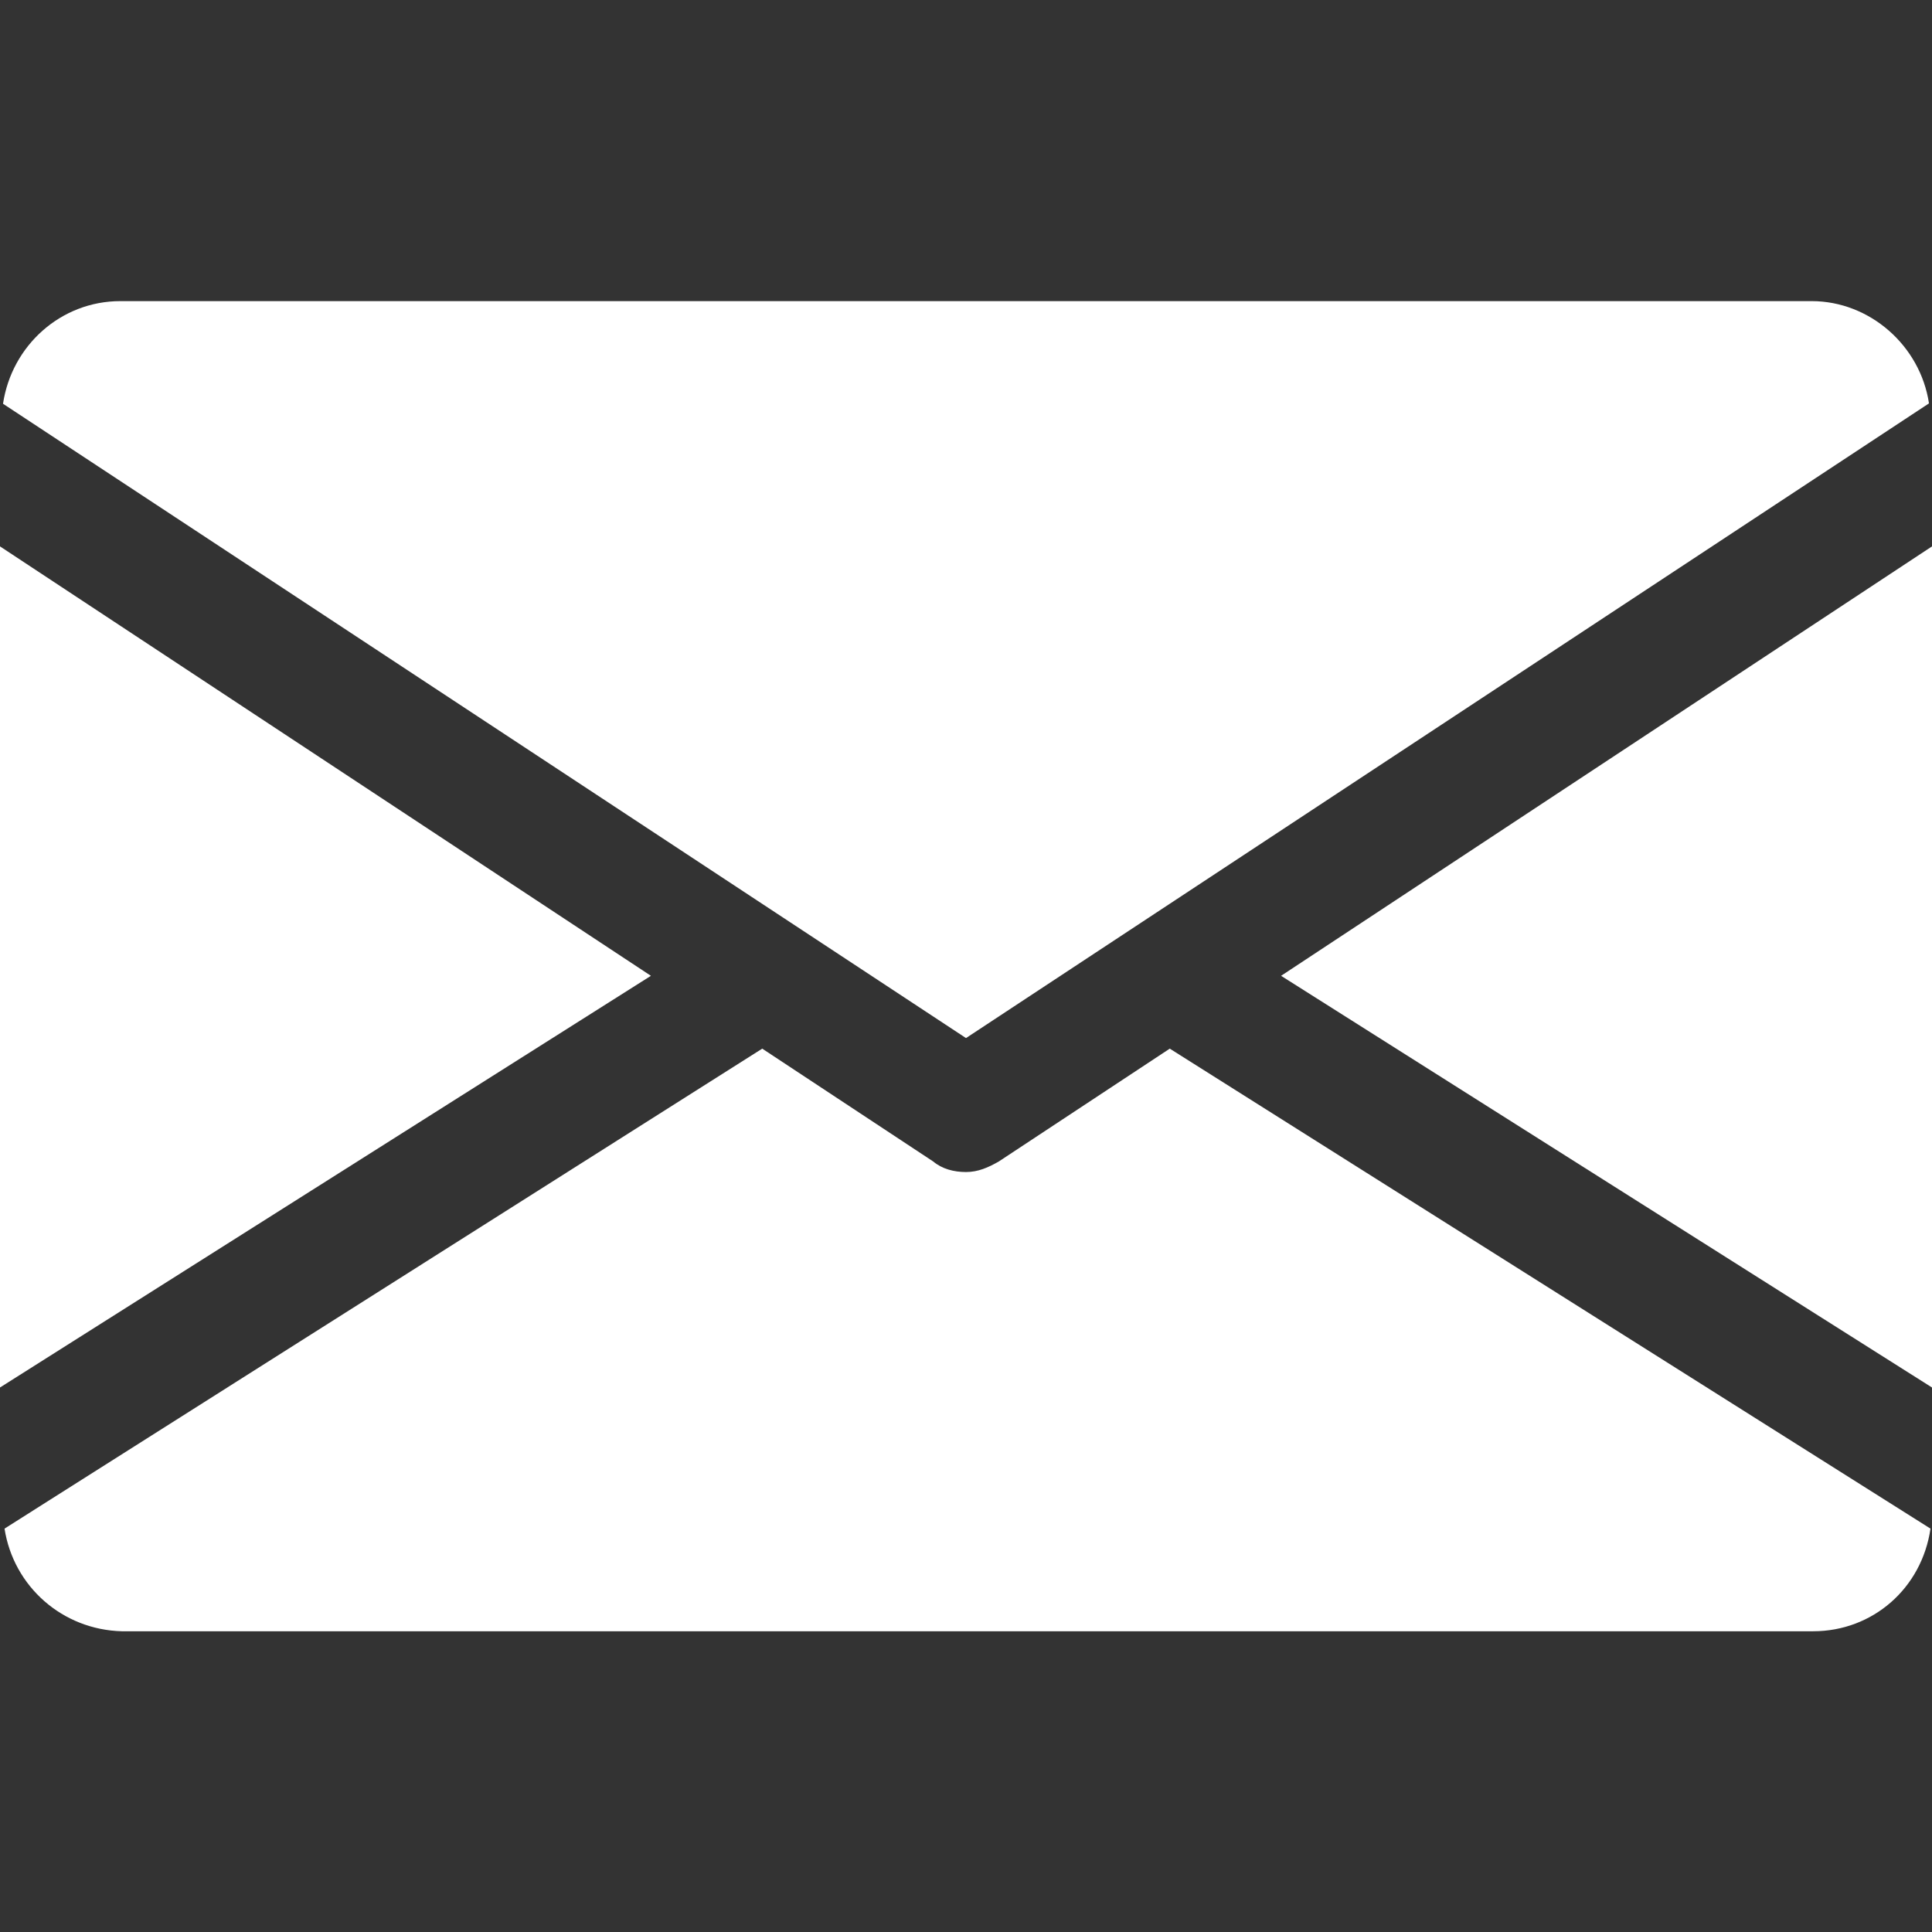 <?xml version="1.0" encoding="utf-8"?>
<!-- Generator: Adobe Illustrator 27.6.1, SVG Export Plug-In . SVG Version: 6.00 Build 0)  -->
<svg version="1.1" id="Layer_1" xmlns="http://www.w3.org/2000/svg" xmlns:xlink="http://www.w3.org/1999/xlink" x="0px" y="0px"
	 viewBox="0 0 512 512" style="enable-background:new 0 0 512 512;" xml:space="preserve">
<rect x="0" y="0" width="512" height="512" fill="#333333" stroke="none"/>
<style type="text/css">
	.st0{fill:#FFFFFF;}
</style>
<g>
	<path class="st0" d="M339.5,258.6L512,367.7V144.8L339.5,258.6z"/>
	<path class="st0" d="M0,144.8v222.9l172.5-109.1L0,144.8z"/>
	<path class="st0" d="M480.1,79.8H31.9c-15.8,0-28.8,11.8-31.1,27.2L256,275.1l255.2-168.2C508.9,91.6,495.5,79.8,480.1,79.8z"/>
	<path class="st0" d="M310,277.9l-45.3,29.9c-2.8,1.6-5.5,2.8-8.7,2.8c-3.2,0-6.3-0.8-8.7-2.8l-45.3-29.9L1.2,405.1
		c2.4,15.4,15.4,26.8,31.1,27.2h448.2c15.8,0,28.8-11.4,31.1-27.2L310,277.9z"/>
</g>
</svg>
